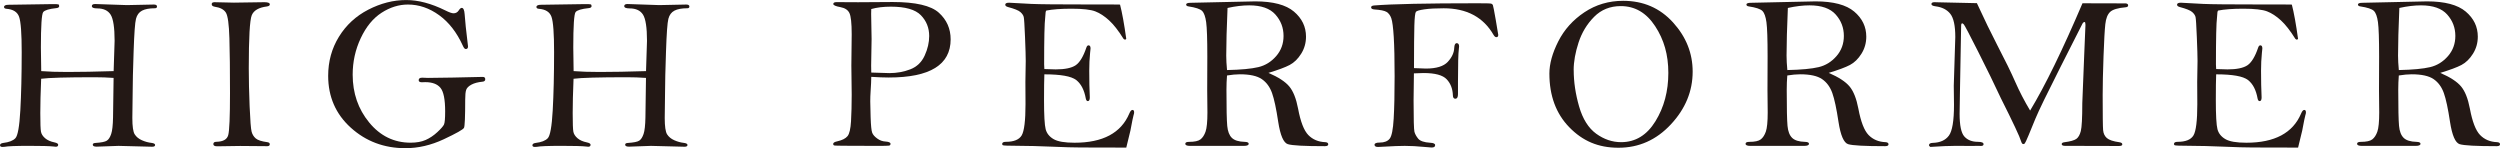 <?xml version="1.0" encoding="UTF-8"?>
<svg id="_レイヤー_2" data-name="レイヤー 2" xmlns="http://www.w3.org/2000/svg" viewBox="0 0 672.3 39.84">
  <defs>
    <style>
      .cls-1 {
        fill: #231815;
        stroke-width: 0px;
      }
    </style>
  </defs>
  <g id="_デザイン" data-name="デザイン">
    <g>
      <path class="cls-1" d="M30.56,19.13l.26-8.14c0-3.57-.36-5.92-1.07-7.05-.71-1.12-1.91-1.68-3.59-1.68-.98,0-1.46-.21-1.46-.62,0-.37.29-.56.88-.56l8.54.29,7.25-.15c.57,0,.85.18.85.53,0,.31-.19.47-.56.47-1.48,0-2.64.21-3.46.64s-1.36,1.16-1.63,2.2-.48,3.99-.64,8.86c-.17,4.87-.25,8.41-.25,10.62l-.09,7.21c0,2.25.21,3.71.64,4.38.43.67,1.07,1.2,1.92,1.58s1.72.62,2.62.72c.62.08.94.26.94.56,0,.31-.26.47-.79.47l-9.04-.23-5.9.21c-.69,0-1.03-.18-1.03-.53,0-.29.24-.45.73-.47,1.56-.1,2.58-.3,3.06-.62.48-.31.86-.91,1.16-1.79s.46-2.36.5-4.45l.15-10.63c-1.68-.12-3.38-.18-5.12-.18-7.55,0-12.34.14-14.36.41-.16,3.74-.23,6.82-.23,9.24,0,2.71.06,4.38.18,5s.48,1.2,1.1,1.74,1.46.91,2.53,1.13c.66.14,1,.35,1,.64,0,.35-.22.53-.64.53-.14,0-.33-.02-.59-.06-1.05-.12-3.24-.18-6.56-.18-3.61,0-5.83.09-6.65.26-.18.02-.35.03-.53.03-.45,0-.67-.15-.67-.45,0-.34.3-.55.91-.63,1.5-.18,2.58-.59,3.22-1.26.64-.66,1.09-3.15,1.33-7.46.24-4.31.37-9.54.37-15.71,0-5.01-.23-8.17-.7-9.48s-1.61-2.03-3.43-2.16c-.41-.04-.62-.2-.62-.48,0-.4.42-.6,1.26-.6l11.81-.18c.84,0,1.34.02,1.51.07.17.05.25.2.25.47,0,.3-.25.49-.76.54-1.93.2-3.11.55-3.53,1.06-.42.51-.63,3.68-.63,9.51,0,.61.03,2.73.09,6.37,1.99.16,4.33.23,7.02.23,3.47,0,7.62-.08,12.46-.23Z"/>
      <path class="cls-1" d="M57.56.59l5.34.12,8.19-.12c.98,0,1.47.2,1.47.59,0,.29-.26.48-.79.56-2.17.27-3.52,1.05-4.06,2.34-.54,1.29-.81,6.05-.81,14.3,0,3.03.08,6.44.23,10.22.16,3.79.33,6.05.53,6.8.19.74.57,1.35,1.11,1.82.55.47,1.56.8,3.05,1,.49.06.73.24.73.56,0,.35-.23.53-.68.53l-7.28-.06-6.19.09c-.69,0-1.03-.2-1.03-.59,0-.41.27-.62.82-.62,1.82-.04,2.88-.64,3.19-1.82.31-1.17.47-4.91.47-11.22s-.05-11.03-.16-14.79c-.11-3.77-.42-6.07-.95-6.91s-1.52-1.37-2.99-1.58c-.55-.1-.82-.32-.82-.67s.21-.53.62-.53Z"/>
      <path class="cls-1" d="M125.23,13.18c-.25,0-.52-.31-.79-.94-1.6-3.52-3.71-6.24-6.34-8.15-2.63-1.91-5.43-2.87-8.4-2.87-2.44,0-4.81.74-7.09,2.21-2.29,1.48-4.15,3.75-5.6,6.83s-2.17,6.35-2.17,9.83c0,4.96,1.48,9.25,4.45,12.86,2.97,3.61,6.68,5.42,11.13,5.42,1.58,0,2.93-.24,4.04-.73s2.16-1.19,3.15-2.11c.99-.92,1.58-1.6,1.79-2.05s.31-1.63.31-3.54c0-3.2-.42-5.31-1.27-6.33s-2.21-1.52-4.09-1.52l-.91.03c-.57,0-.85-.19-.85-.56,0-.45.31-.67.94-.67l1.55.06,6.62-.09,8.12-.18c.45,0,.67.21.67.62s-.25.63-.76.67c-1.21.12-2.2.38-2.96.79s-1.23.88-1.41,1.41-.26,1.42-.26,2.67c0,4.57-.11,7.08-.32,7.53-.22.45-2.03,1.47-5.45,3.08-3.42,1.6-6.86,2.4-10.31,2.4-5.72,0-10.62-1.84-14.68-5.51-4.06-3.67-6.09-8.32-6.09-13.95,0-3.87.96-7.37,2.89-10.5,1.92-3.13,4.56-5.57,7.9-7.29s6.74-2.59,10.2-2.59c3.24,0,6.74.93,10.49,2.78,1.05.53,1.8.79,2.23.79.6,0,1.07-.26,1.41-.79.29-.45.56-.67.79-.67.45,0,.71.57.79,1.7.12,1.78.4,4.49.85,8.14.04.2.06.37.06.53,0,.47-.21.7-.62.7Z"/>
      <path class="cls-1" d="M173.73,19.13l.26-8.14c0-3.57-.36-5.92-1.07-7.05-.71-1.12-1.91-1.68-3.59-1.68-.98,0-1.46-.21-1.46-.62,0-.37.29-.56.88-.56l8.54.29,7.25-.15c.57,0,.85.18.85.53,0,.31-.19.47-.56.47-1.48,0-2.64.21-3.46.64s-1.36,1.16-1.63,2.2-.48,3.99-.64,8.86c-.17,4.87-.25,8.41-.25,10.62l-.09,7.21c0,2.25.21,3.71.64,4.38.43.67,1.07,1.2,1.92,1.58s1.72.62,2.62.72c.62.08.94.26.94.56,0,.31-.26.47-.79.47l-9.04-.23-5.9.21c-.69,0-1.03-.18-1.03-.53,0-.29.24-.45.73-.47,1.56-.1,2.58-.3,3.06-.62.48-.31.86-.91,1.16-1.79s.46-2.36.5-4.45l.15-10.63c-1.68-.12-3.38-.18-5.12-.18-7.55,0-12.34.14-14.36.41-.16,3.74-.23,6.82-.23,9.24,0,2.71.06,4.38.18,5s.48,1.2,1.1,1.74,1.46.91,2.53,1.13c.66.14,1,.35,1,.64,0,.35-.22.53-.64.53-.14,0-.33-.02-.59-.06-1.05-.12-3.24-.18-6.56-.18-3.61,0-5.83.09-6.65.26-.18.02-.35.03-.53.03-.45,0-.67-.15-.67-.45,0-.34.3-.55.91-.63,1.5-.18,2.58-.59,3.22-1.26.64-.66,1.09-3.15,1.33-7.46.24-4.31.37-9.54.37-15.71,0-5.01-.23-8.17-.7-9.48s-1.61-2.03-3.43-2.16c-.41-.04-.62-.2-.62-.48,0-.4.42-.6,1.26-.6l11.81-.18c.84,0,1.34.02,1.51.07.17.05.25.2.25.47,0,.3-.25.49-.76.54-1.93.2-3.11.55-3.53,1.06-.42.51-.63,3.68-.63,9.51,0,.61.03,2.73.09,6.37,1.99.16,4.33.23,7.02.23,3.47,0,7.62-.08,12.46-.23Z"/>
      <path class="cls-1" d="M234.3,20.68c0,.88-.06,2.2-.18,3.96-.06.86-.09,1.73-.09,2.61,0,.66.03,2.09.1,4.29.07,2.2.21,3.57.41,4.12s.65,1.07,1.35,1.58c.69.51,1.44.78,2.24.82.9.06,1.35.26,1.35.62,0,.27-.14.44-.41.48-.27.05-1.31.07-3.11.07l-8.06-.03c-2.27,0-3.47-.03-3.62-.1-.15-.07-.22-.2-.22-.4,0-.31.37-.55,1.11-.7,1.31-.29,2.22-.75,2.74-1.38.52-.62.83-1.97.95-4.03.12-2.06.18-4.44.18-7.13l-.09-7.82.09-8.43c0-2.99-.21-4.89-.62-5.72-.41-.83-1.21-1.35-2.4-1.57-1.29-.23-1.93-.52-1.93-.85s.29-.5.88-.5l5.8.03,9.32-.06c6.13,0,10.26.96,12.38,2.87,2.12,1.91,3.18,4.3,3.18,7.17,0,3.41-1.39,5.98-4.16,7.69-2.77,1.72-6.94,2.57-12.51,2.57-1.35,0-2.91-.06-4.69-.18ZM234.3,19.51c2.87.1,4.5.15,4.89.15,1.99,0,3.87-.34,5.62-1.02s3.04-1.91,3.85-3.69c.81-1.77,1.22-3.53,1.22-5.26,0-2.2-.75-4.07-2.24-5.6-1.49-1.53-4.19-2.3-8.07-2.3-2.01,0-3.77.21-5.27.64-.02.7-.03,1.14-.03,1.32l.12,6.73-.12,7.17c0,.35,0,.97.03,1.87Z"/>
      <path class="cls-1" d="M301.2,1.23c.57,2.19,1.12,5.25,1.67,9.2-.1.16-.2.23-.31.23-.13,0-.28-.08-.43-.23-1.35-2.17-2.64-3.82-3.87-4.95s-2.47-1.94-3.71-2.42c-1.24-.48-3.38-.72-6.41-.72-2.85,0-5.11.17-6.77.5-.16.2-.23.56-.23,1.08,0,.14-.02.38-.06.73-.2,1.56-.29,5.79-.29,12.69,0,.29.02.7.06,1.23,1.49.06,2.5.09,3.05.09,2.46,0,4.25-.37,5.35-1.1,1.1-.74,2.07-2.32,2.89-4.75.14-.41.33-.62.58-.62.37,0,.55.28.55.85l-.12,1.17c-.16,1.55-.23,3.14-.23,4.79,0,2.66.05,5.06.15,7.19,0,.67-.18,1-.54,1-.26,0-.44-.23-.54-.7-.41-2.3-1.27-3.96-2.59-4.98s-4.16-1.52-8.55-1.52c-.06,1.43-.09,3.73-.09,6.91,0,4.12.15,6.74.44,7.85s1,2,2.11,2.65c1.11.66,3,.98,5.66.98,7.6,0,12.51-2.62,14.72-7.85.27-.64.55-.97.84-.97.31,0,.46.21.46.64,0,.23-.05.49-.15.76-.12.37-.4,1.76-.85,4.16-.1.51-.47,2.03-1.11,4.57l-12.28-.03c-1.76,0-4.34-.07-7.75-.22-3.41-.15-6.43-.22-9.05-.23-2.63,0-4-.06-4.12-.16s-.18-.21-.18-.32c0-.39.32-.59.97-.59,2.17,0,3.59-.58,4.28-1.73.68-1.15,1.03-3.95,1.03-8.4l-.03-6,.09-5.62c0-1.13-.06-3.27-.19-6.43-.13-3.15-.24-4.95-.35-5.4-.11-.45-.41-.89-.91-1.33s-1.6-.88-3.3-1.33c-.51-.14-.76-.35-.76-.64,0-.35.34-.53,1.03-.53l5.98.32c2.11.1,7.29.15,15.56.15,5.43,0,8.2,0,8.32.03Z"/>
      <path class="cls-1" d="M341.07,19.58c2.71,1.17,4.6,2.4,5.66,3.69,1.06,1.28,1.84,3.26,2.35,5.94.66,3.52,1.57,5.88,2.74,7.09s2.7,1.86,4.58,1.93c.53.04.79.23.79.57s-.3.51-.91.51c-5.47,0-8.78-.18-9.95-.54-1.16-.36-2.03-2.36-2.59-5.99-.53-3.54-1.08-6.12-1.66-7.75-.58-1.63-1.49-2.88-2.75-3.75-1.26-.87-3.23-1.3-5.9-1.3-1.02,0-2.17.11-3.46.32-.1,1.23-.15,2.51-.15,3.83,0,5.01.07,8.25.21,9.73.14,1.47.55,2.54,1.25,3.22.69.67,1.85,1.03,3.47,1.07.7.02,1.05.19,1.05.51,0,.38-.43.57-1.29.57h-14.5c-.84,0-1.26-.19-1.26-.57,0-.34.33-.51,1-.51,1.48,0,2.51-.22,3.09-.67.58-.45,1.03-1.15,1.36-2.09.33-.95.5-2.66.5-5.14l-.06-5.97.03-9.1c0-4.64-.1-7.72-.31-9.22-.21-1.5-.57-2.51-1.1-3.03s-1.75-.92-3.66-1.21c-.41-.06-.62-.22-.62-.5,0-.31.41-.47,1.23-.47l17.34-.38c4.79,0,8.26.92,10.42,2.75,2.16,1.83,3.24,4.08,3.24,6.73,0,1.68-.43,3.21-1.3,4.6s-1.9,2.39-3.09,3.02-3.11,1.34-5.74,2.14ZM329.96,18.84c3.75-.08,6.56-.34,8.44-.79s3.47-1.44,4.79-2.96,1.98-3.33,1.98-5.42c0-2.21-.73-4.13-2.2-5.77-1.46-1.64-3.81-2.46-7.03-2.46-1.76,0-3.7.23-5.83.7-.23,5.37-.35,9.65-.35,12.83,0,1.09.07,2.38.21,3.87Z"/>
      <path class="cls-1" d="M380.23,19.72l-.09,7.24c0,5.06.08,7.89.23,8.48.16.6.49,1.21,1.01,1.85.52.63,1.6,1,3.24,1.1.88.04,1.32.25,1.32.64,0,.43-.31.64-.94.64-.23,0-.85-.05-1.85-.15-2.03-.2-3.83-.29-5.39-.29-1.33,0-3.17.07-5.54.21l-1.64.08c-.62,0-.94-.2-.94-.59s.46-.59,1.38-.59c1.25,0,2.15-.35,2.7-1.05s.9-2.49,1.07-5.38c.17-2.88.25-6.68.25-11.41,0-4.45-.08-7.96-.23-10.53-.16-2.57-.38-4.25-.66-5.05s-.71-1.37-1.27-1.71c-.57-.34-1.64-.56-3.22-.66-.62-.04-.94-.23-.94-.57,0-.3.27-.47.82-.51,4.88-.39,14.11-.59,27.69-.59,2.32,0,3.59.03,3.79.1.21.07.35.2.44.38.09.19.35,1.54.79,4.06s.66,3.84.66,3.96c0,.41-.17.62-.52.62-.25,0-.49-.2-.73-.59-2.75-4.79-7.23-7.18-13.42-7.18-2.13,0-3.85.09-5.17.28-1.32.19-2.09.41-2.3.67s-.36,1.49-.42,3.68-.1,6.01-.1,11.46c1.54.08,2.61.12,3.2.12,2.81,0,4.77-.6,5.88-1.8s1.69-2.45,1.74-3.74c.04-.86.26-1.29.67-1.29s.64.29.64.88c0,.2-.02.44-.07.73-.15,1.13-.23,4.03-.23,8.7v3.4c0,.82-.24,1.23-.73,1.23-.41,0-.62-.3-.64-.91-.06-1.76-.61-3.2-1.67-4.32-1.05-1.12-3.13-1.68-6.23-1.68-.51,0-1.36.03-2.57.09Z"/>
      <path class="cls-1" d="M416.66,19.8c0-2.64.8-5.53,2.4-8.69,1.6-3.15,3.94-5.76,7.02-7.81s6.55-3.08,10.42-3.08c5.41,0,9.88,1.93,13.4,5.8s5.29,8.28,5.29,13.24c0,5.27-1.95,10-5.86,14.19s-8.6,6.28-14.09,6.28-9.66-1.84-13.23-5.51-5.35-8.49-5.35-14.44ZM423.2,18.85c0,3.19.49,6.46,1.46,9.81s2.51,5.79,4.59,7.3c2.09,1.51,4.32,2.27,6.7,2.27,3.84,0,6.92-1.87,9.23-5.62,2.31-3.74,3.47-8.08,3.47-13s-1.18-8.96-3.54-12.56c-2.36-3.61-5.44-5.41-9.25-5.41-2.87,0-5.26.96-7.17,2.89-1.91,1.92-3.31,4.23-4.18,6.9s-1.32,5.15-1.32,7.42Z"/>
      <path class="cls-1" d="M491.74,19.58c2.71,1.17,4.6,2.4,5.66,3.69,1.06,1.28,1.84,3.26,2.35,5.94.66,3.52,1.57,5.88,2.74,7.09s2.7,1.86,4.58,1.93c.53.04.79.23.79.57s-.3.51-.91.51c-5.47,0-8.78-.18-9.95-.54-1.16-.36-2.03-2.36-2.59-5.99-.53-3.54-1.08-6.12-1.66-7.75-.58-1.63-1.49-2.88-2.75-3.75-1.26-.87-3.23-1.3-5.9-1.3-1.02,0-2.17.11-3.46.32-.1,1.23-.15,2.51-.15,3.83,0,5.01.07,8.25.21,9.73s.55,2.54,1.25,3.22,1.85,1.03,3.47,1.07c.7.02,1.05.19,1.05.51,0,.38-.43.57-1.29.57h-14.5c-.84,0-1.26-.19-1.26-.57,0-.34.33-.51,1-.51,1.48,0,2.51-.22,3.09-.67.58-.45,1.03-1.15,1.36-2.09.33-.95.5-2.66.5-5.14l-.06-5.97.03-9.1c0-4.64-.1-7.72-.31-9.22-.21-1.5-.57-2.51-1.1-3.03s-1.75-.92-3.66-1.21c-.41-.06-.62-.22-.62-.5,0-.31.41-.47,1.23-.47l17.34-.38c4.79,0,8.26.92,10.42,2.75,2.16,1.83,3.24,4.08,3.24,6.73,0,1.68-.43,3.21-1.3,4.6s-1.9,2.39-3.09,3.02-3.11,1.34-5.74,2.14ZM480.64,18.84c3.75-.08,6.56-.34,8.44-.79s3.47-1.44,4.79-2.96,1.98-3.33,1.98-5.42c0-2.21-.73-4.13-2.2-5.77s-3.81-2.46-7.03-2.46c-1.76,0-3.7.23-5.83.7-.23,5.37-.35,9.65-.35,12.83,0,1.09.07,2.38.21,3.87Z"/>
      <path class="cls-1" d="M531.64.88c1.97,4.28,3.81,8.06,5.51,11.35,2.05,3.93,3.65,7.19,4.79,9.79,1.14,2.6,2.48,5.17,4,7.71,4.05-6.7,8.74-16.32,14.08-28.85l11.66.03c.41.06.62.24.62.54s-.23.47-.7.51c-2.07.18-3.45.59-4.15,1.25-.69.66-1.12,1.75-1.29,3.3s-.33,4.41-.48,8.61-.23,7.7-.23,10.49c0,5.37.04,8.5.12,9.39.08.89.41,1.6,1,2.12s1.73.91,3.43,1.14c.49.08.73.26.73.56s-.3.44-.91.44l-11.4-.03h-2.99c-.66,0-1-.16-1-.47,0-.27.22-.44.67-.5,1.64-.21,2.73-.52,3.27-.91.54-.39.94-1.09,1.2-2.1.26-1.01.4-3.51.4-7.52l.56-14.07.29-6.95c0-.53-.08-.79-.23-.79-.24,0-.43.16-.59.47l-5.81,11.46c-3.71,7.33-5.99,12.02-6.83,14.07l-1.82,4.43c-.57,1.35-.91,2.09-1.03,2.21s-.25.19-.41.19c-.24,0-.43-.25-.59-.76-.35-1.21-2.16-5.06-5.42-11.55-1.7-3.65-3.74-7.83-6.11-12.52s-3.66-7.14-3.86-7.34c-.2-.21-.34-.31-.44-.31-.2,0-.29.24-.29.73l-.32,17.75-.09,5.86c0,3.11.42,5.14,1.27,6.09.85.96,2.07,1.44,3.65,1.44,1.02,0,1.52.21,1.52.64,0,.31-.24.47-.73.47l-.62-.03-1.9.03-4.13-.03c-1.8,0-4.11.1-6.94.29-.23-.16-.35-.31-.35-.47,0-.39.34-.6,1.03-.62,1.95-.06,3.39-.7,4.31-1.94.92-1.23,1.38-3.99,1.38-8.27l-.06-5.16.41-13.08c0-3.05-.45-5.13-1.35-6.26s-2.22-1.79-3.96-2.01c-.74-.1-1.11-.29-1.11-.6,0-.34.27-.51.82-.51.29,0,.64,0,1.05.03l10.37.23Z"/>
      <path class="cls-1" d="M616.32,1.23c.57,2.19,1.12,5.25,1.67,9.2-.1.16-.2.23-.31.23-.13,0-.28-.08-.43-.23-1.35-2.17-2.64-3.82-3.87-4.95s-2.47-1.94-3.71-2.42c-1.24-.48-3.38-.72-6.41-.72-2.85,0-5.11.17-6.77.5-.16.2-.23.56-.23,1.08,0,.14-.02.38-.06.73-.2,1.56-.29,5.79-.29,12.69,0,.29.02.7.06,1.23,1.49.06,2.5.09,3.05.09,2.46,0,4.25-.37,5.35-1.1,1.1-.74,2.07-2.32,2.89-4.75.14-.41.33-.62.58-.62.37,0,.55.28.55.85l-.12,1.17c-.16,1.55-.23,3.14-.23,4.79,0,2.66.05,5.06.15,7.19,0,.67-.18,1-.54,1-.26,0-.44-.23-.54-.7-.41-2.3-1.27-3.96-2.59-4.98s-4.16-1.52-8.55-1.52c-.06,1.43-.09,3.73-.09,6.91,0,4.12.15,6.74.44,7.85s1,2,2.11,2.65c1.11.66,3,.98,5.66.98,7.6,0,12.51-2.62,14.72-7.85.27-.64.55-.97.84-.97.31,0,.46.21.46.64,0,.23-.05.49-.15.76-.12.37-.4,1.76-.85,4.16-.1.51-.47,2.03-1.11,4.57l-12.28-.03c-1.76,0-4.34-.07-7.75-.22s-6.43-.22-9.05-.23c-2.63,0-4-.06-4.12-.16s-.18-.21-.18-.32c0-.39.32-.59.97-.59,2.17,0,3.59-.58,4.28-1.73.68-1.15,1.03-3.95,1.03-8.4l-.03-6,.09-5.62c0-1.13-.06-3.27-.19-6.43-.13-3.15-.24-4.95-.35-5.4s-.41-.89-.91-1.33-1.6-.88-3.3-1.33c-.51-.14-.76-.35-.76-.64,0-.35.34-.53,1.03-.53l5.98.32c2.11.1,7.29.15,15.56.15,5.43,0,8.2,0,8.32.03Z"/>
      <path class="cls-1" d="M656.19,19.58c2.71,1.17,4.6,2.4,5.66,3.69,1.06,1.28,1.84,3.26,2.35,5.94.66,3.52,1.57,5.88,2.74,7.09s2.7,1.86,4.58,1.93c.53.04.79.23.79.57s-.3.51-.91.51c-5.47,0-8.78-.18-9.95-.54-1.16-.36-2.03-2.36-2.59-5.99-.53-3.54-1.08-6.12-1.66-7.75-.58-1.63-1.49-2.88-2.75-3.75-1.26-.87-3.23-1.3-5.9-1.3-1.02,0-2.17.11-3.46.32-.1,1.23-.15,2.51-.15,3.83,0,5.01.07,8.25.21,9.73s.55,2.54,1.25,3.22,1.85,1.03,3.47,1.07c.7.02,1.05.19,1.05.51,0,.38-.43.57-1.29.57h-14.5c-.84,0-1.26-.19-1.26-.57,0-.34.33-.51,1-.51,1.48,0,2.51-.22,3.09-.67.58-.45,1.03-1.15,1.36-2.09.33-.95.5-2.66.5-5.14l-.06-5.97.03-9.1c0-4.64-.1-7.72-.31-9.22-.21-1.5-.57-2.51-1.1-3.03s-1.75-.92-3.66-1.21c-.41-.06-.62-.22-.62-.5,0-.31.41-.47,1.23-.47l17.34-.38c4.79,0,8.26.92,10.42,2.75,2.16,1.83,3.24,4.08,3.24,6.73,0,1.68-.43,3.21-1.3,4.6s-1.9,2.39-3.09,3.02-3.11,1.34-5.74,2.14ZM645.08,18.84c3.75-.08,6.56-.34,8.44-.79s3.47-1.44,4.79-2.96,1.98-3.33,1.98-5.42c0-2.21-.73-4.13-2.2-5.77s-3.81-2.46-7.03-2.46c-1.76,0-3.7.23-5.83.7-.23,5.37-.35,9.65-.35,12.83,0,1.09.07,2.38.21,3.87Z"/>
    </g>
  </g>
</svg>